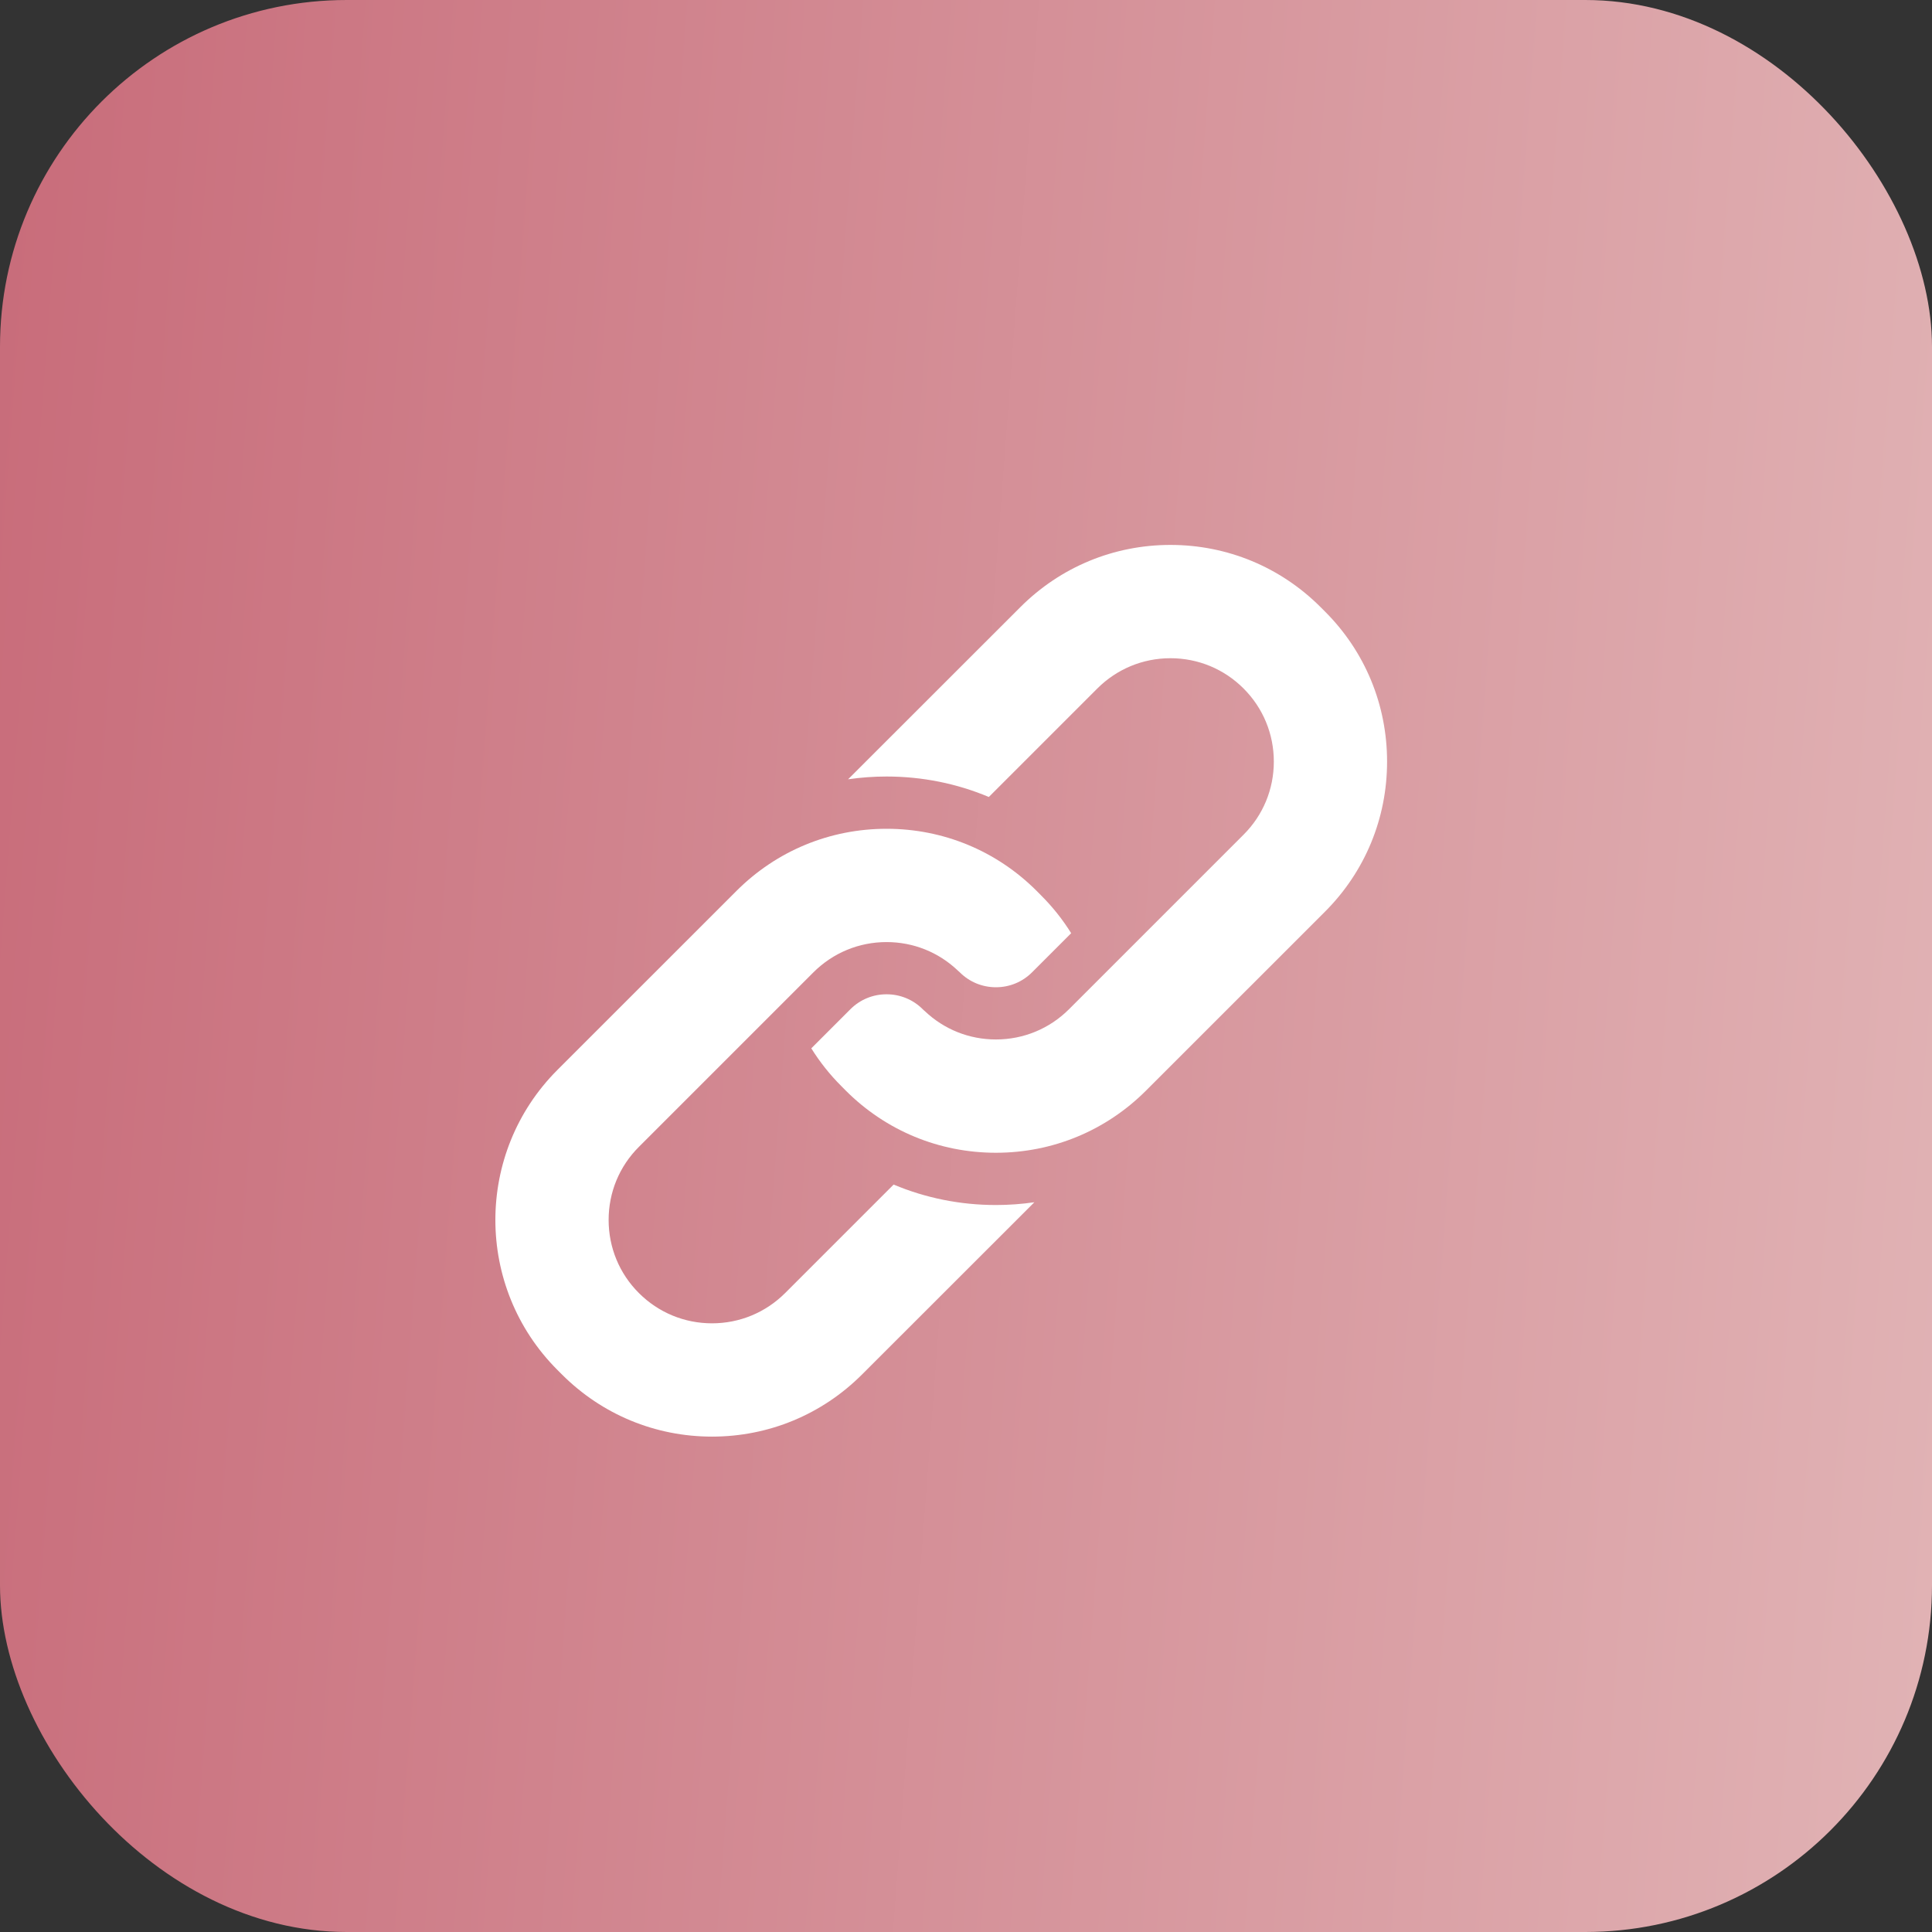 <?xml version="1.0" encoding="UTF-8"?> <svg xmlns="http://www.w3.org/2000/svg" width="39" height="39" viewBox="0 0 39 39" fill="none"><rect x="0" y="0" width="39" height="39" fill="#333333" stroke="none"/> <rect width="39" height="39" rx="7" fill="url(#paint0_linear_17_11536)"></rect> <g clip-path="url(#clip0_17_11536)"> <path d="M14.867 17.984L11.253 21.597C9.582 23.268 9.582 25.985 11.253 27.655L11.343 27.745C12.152 28.554 13.228 29 14.373 29C15.517 29 16.593 28.554 17.402 27.745L20.88 24.269C20.623 24.306 20.363 24.325 20.104 24.325C19.383 24.325 18.684 24.183 18.039 23.912L15.849 26.102C15.454 26.496 14.93 26.713 14.373 26.713C13.815 26.713 13.291 26.496 12.897 26.102C12.503 25.709 12.286 25.184 12.286 24.626C12.286 24.068 12.503 23.544 12.897 23.151L16.42 19.628C16.815 19.234 17.339 19.017 17.896 19.017C18.436 19.017 18.943 19.22 19.333 19.59C19.347 19.601 19.36 19.614 19.374 19.627C19.569 19.822 19.828 19.929 20.104 19.929C20.38 19.929 20.639 19.822 20.834 19.627L21.623 18.838C21.451 18.561 21.247 18.305 21.016 18.075L20.926 17.984C20.117 17.175 19.041 16.73 17.897 16.73C16.752 16.73 15.676 17.175 14.867 17.984Z" fill="white"></path> <path d="M26.747 18.403C27.555 17.595 28 16.519 28 15.374C28 14.228 27.555 13.152 26.747 12.345L26.657 12.255C25.848 11.446 24.772 11 23.627 11C22.483 11 21.407 11.446 20.598 12.255L17.12 15.731C17.378 15.694 17.637 15.675 17.896 15.675C18.617 15.675 19.316 15.817 19.961 16.088L22.151 13.898C22.546 13.504 23.07 13.287 23.627 13.287C24.185 13.287 24.709 13.504 25.103 13.898C25.497 14.292 25.714 14.816 25.714 15.374C25.714 15.932 25.497 16.456 25.103 16.849L21.58 20.372C21.186 20.766 20.661 20.983 20.104 20.983C19.565 20.983 19.057 20.78 18.668 20.41C18.653 20.399 18.64 20.386 18.627 20.373C18.432 20.178 18.172 20.071 17.896 20.071C17.621 20.071 17.361 20.178 17.166 20.373L16.377 21.162C16.55 21.439 16.753 21.695 16.984 21.925L17.074 22.016C17.883 22.825 18.959 23.27 20.104 23.27C21.248 23.27 22.324 22.825 23.133 22.016L26.747 18.403Z" fill="white"></path> </g> <defs> <linearGradient id="paint0_linear_17_11536" x1="0" y1="0" x2="41.711" y2="3.154" gradientUnits="userSpaceOnUse"> <stop stop-color="#C86C7A"></stop> <stop offset="1" stop-color="#E1B3B5"></stop> </linearGradient> <clipPath id="clip0_17_11536"> <rect width="18" height="18" fill="white" transform="translate(10 11)"></rect> </clipPath> </defs> </svg> 